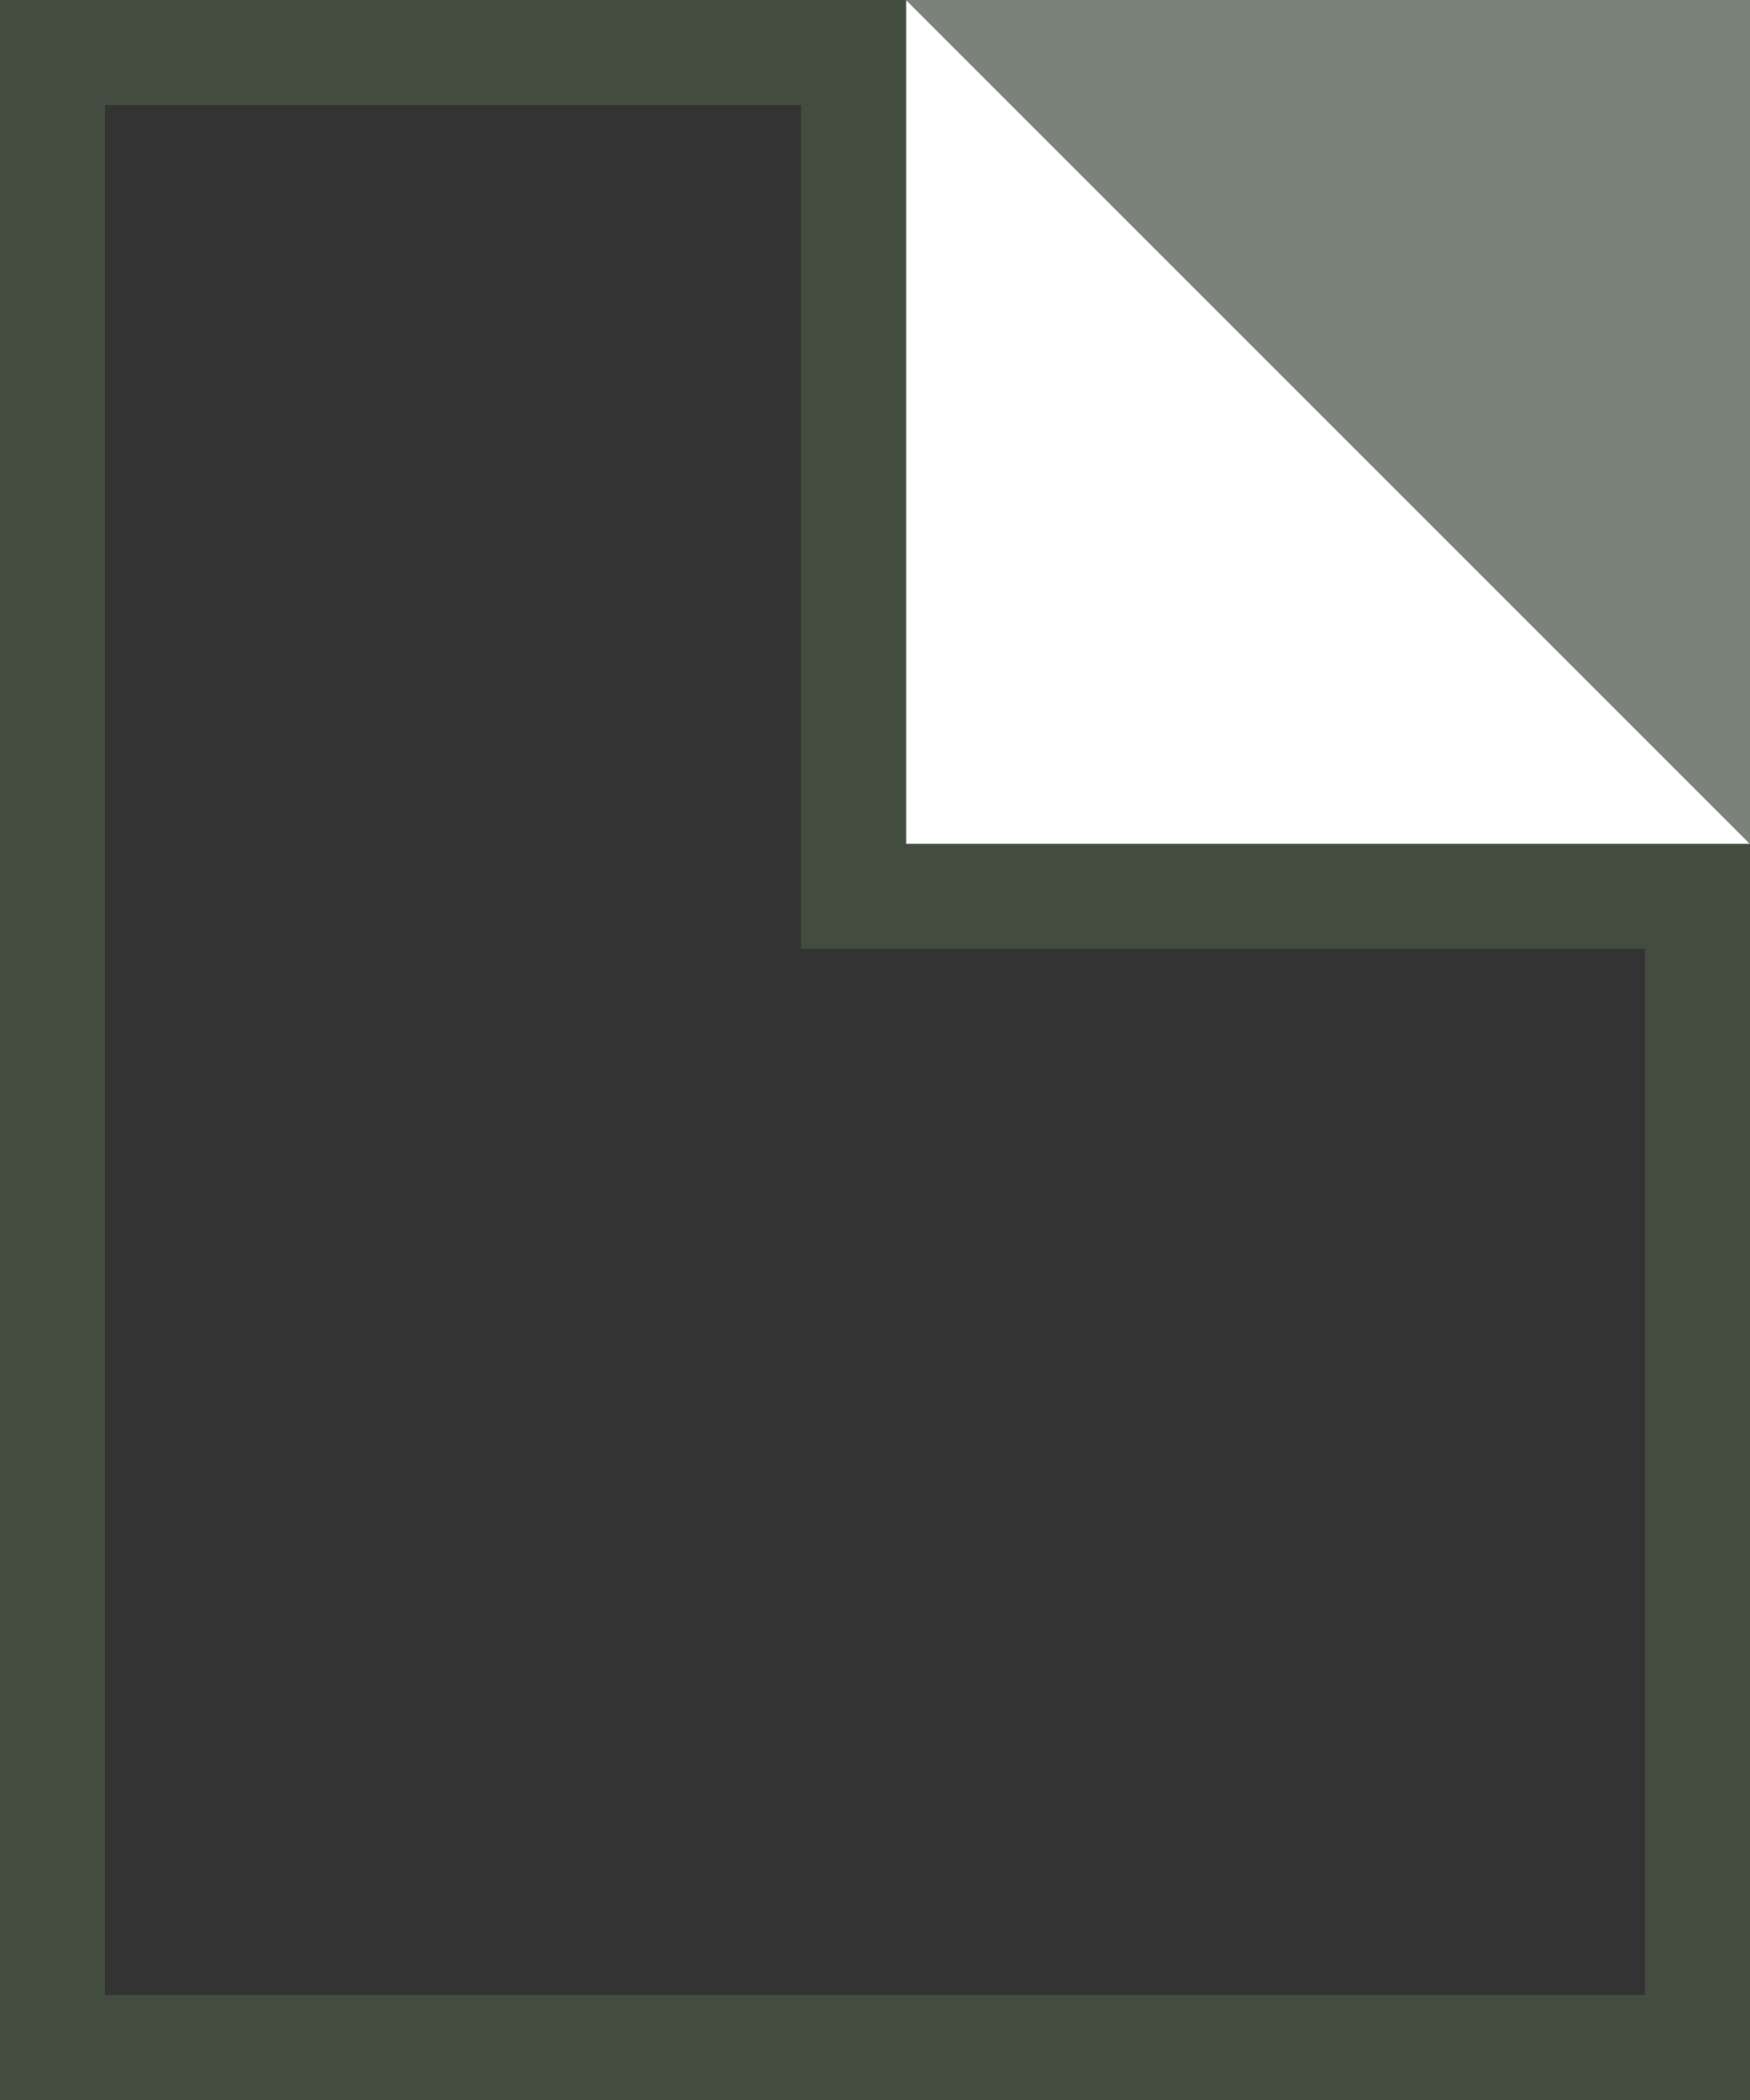<?xml version="1.0" encoding="UTF-8"?>
<svg xmlns="http://www.w3.org/2000/svg" id="Layer_1" data-name="Layer 1" viewBox="0 0 50 60">
  <rect x="0" y="0" width="50" height="60" fill="#333333" stroke="none"/>
  <defs>
    <style>
      .cls-1 {
        fill: #fff;
      }

      .cls-2 {
        fill: #434d3f;
      }

      .cls-3 {
        fill: #7b8279;
      }
    </style>
  </defs>
  <path class="cls-2" d="m22.89,3v24.11h24.11v29.89H3V3h19.89M25.89,0H0v60h50V24.11h-24.11V0h0Z"></path>
  <polygon class="cls-1" points="25.89 0 25.89 24.11 50 24.11 25.89 0"></polygon>
  <polygon class="cls-3" points="50 24.11 50 0 25.89 0 50 24.11"></polygon>
</svg>
